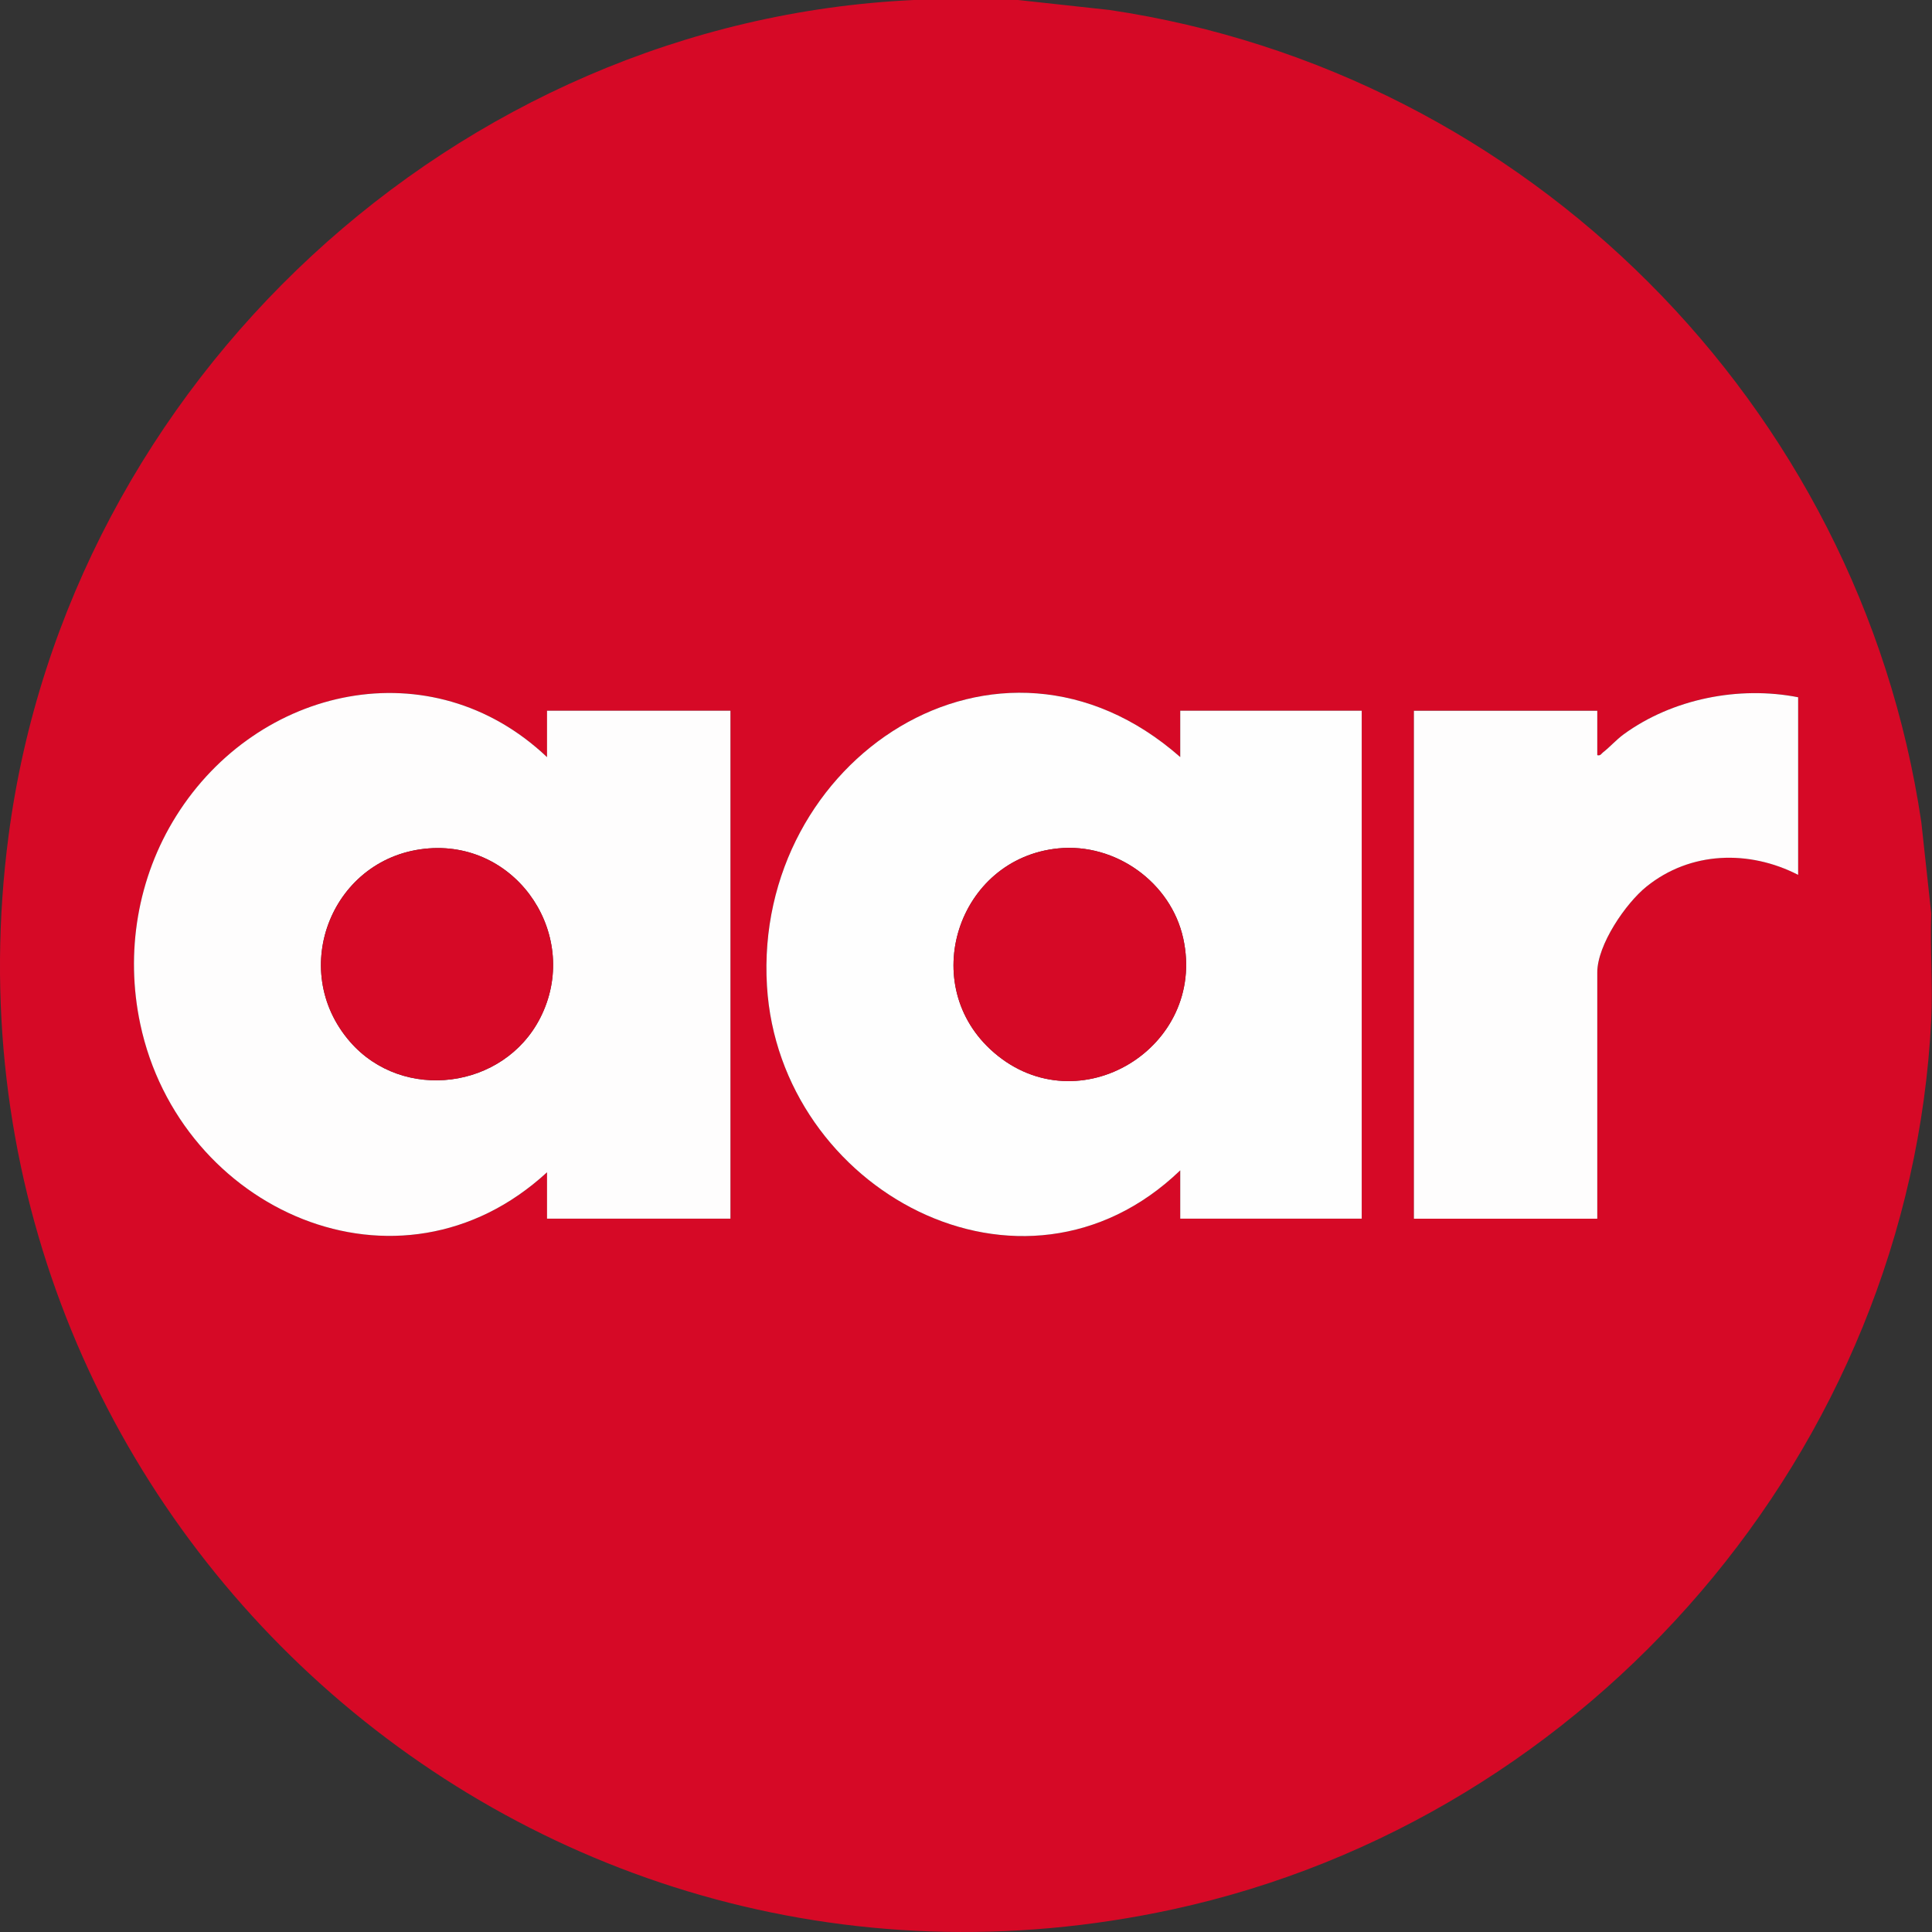 <svg width="56" height="56" viewBox="0 0 56 56" fill="none" xmlns="http://www.w3.org/2000/svg">
<rect x="0" y="0" width="56" height="56" fill="#333333" stroke="none"/>
<g clip-path="url(#clip0_12159_673)">
<g clip-path="url(#clip1_12159_673)">
<path d="M29.509 0L32.158 0.289C44.264 2.084 53.895 11.718 55.69 23.828L55.978 26.477C55.941 27.495 56.028 28.541 55.978 29.555C55.361 42.006 46.124 52.716 33.997 55.343C14.939 59.475 -2.289 43.514 0.249 24.219C1.979 11.076 13.211 0.615 26.489 0H29.511H29.509ZM15.856 21.944C12.499 18.767 7.473 19.884 5.11 23.65C3.987 25.439 3.628 27.607 4.067 29.679C5.209 35.076 11.556 37.934 15.858 33.978V35.323H21.173V20.6H15.858V21.944H15.856ZM34.21 21.944C28.934 17.301 21.836 22.013 22.231 28.58C22.589 34.496 29.634 38.325 34.21 33.923V35.323H39.47V20.6H34.21V21.944ZM52.12 20.208C50.408 19.874 48.478 20.252 47.065 21.282C46.838 21.448 46.666 21.651 46.468 21.804C46.411 21.847 46.397 21.912 46.3 21.887V20.6H40.984V35.323H46.3V28.185C46.3 27.388 47.12 26.184 47.729 25.694C48.998 24.672 50.696 24.628 52.122 25.356V20.206L52.12 20.208Z" fill="#D60926"/>
<path d="M15.856 21.944V20.6H21.172V35.323H15.856V33.979C11.555 37.934 5.207 35.076 4.065 29.679C3.626 27.608 3.986 25.439 5.108 23.65C7.471 19.882 12.498 18.767 15.854 21.944H15.856ZM12.43 24.591C9.645 24.8 8.311 28.09 10.149 30.199C11.679 31.954 14.607 31.575 15.66 29.501C16.846 27.169 15.041 24.395 12.43 24.591Z" fill="#FEFDFD"/>
<path d="M34.21 21.944V20.6H39.47V35.323H34.21V33.923C29.634 38.325 22.589 34.496 22.231 28.58C21.836 22.013 28.932 17.301 34.21 21.944ZM30.674 24.591C27.756 24.881 26.556 28.564 28.81 30.509C31.267 32.63 34.987 30.361 34.297 27.204C33.941 25.575 32.332 24.427 30.674 24.591Z" fill="#FEFEFE"/>
<path d="M52.12 20.208V25.358C50.696 24.628 48.996 24.674 47.727 25.696C47.118 26.186 46.298 27.388 46.298 28.187V35.325H40.983V20.602H46.298V21.889C46.395 21.912 46.411 21.849 46.466 21.806C46.664 21.653 46.838 21.45 47.063 21.284C48.476 20.254 50.406 19.874 52.118 20.21L52.12 20.208Z" fill="#FEFDFD"/>
<path d="M12.431 24.591C15.042 24.395 16.847 27.169 15.661 29.502C14.607 31.574 11.677 31.953 10.149 30.2C8.311 28.09 9.647 24.8 12.431 24.591Z" fill="#D60926"/>
<path d="M30.674 24.591C32.333 24.427 33.942 25.575 34.298 27.204C34.988 30.364 31.267 32.631 28.81 30.51C26.556 28.565 27.756 24.881 30.674 24.591Z" fill="#D60926"/>
</g>
</g>
<defs>
<clipPath id="clip0_12159_673">
<rect width="56" height="56" fill="white"/>
</clipPath>
<clipPath id="clip1_12159_673">
<rect width="56" height="56" fill="white"/>
</clipPath>
</defs>
</svg>
